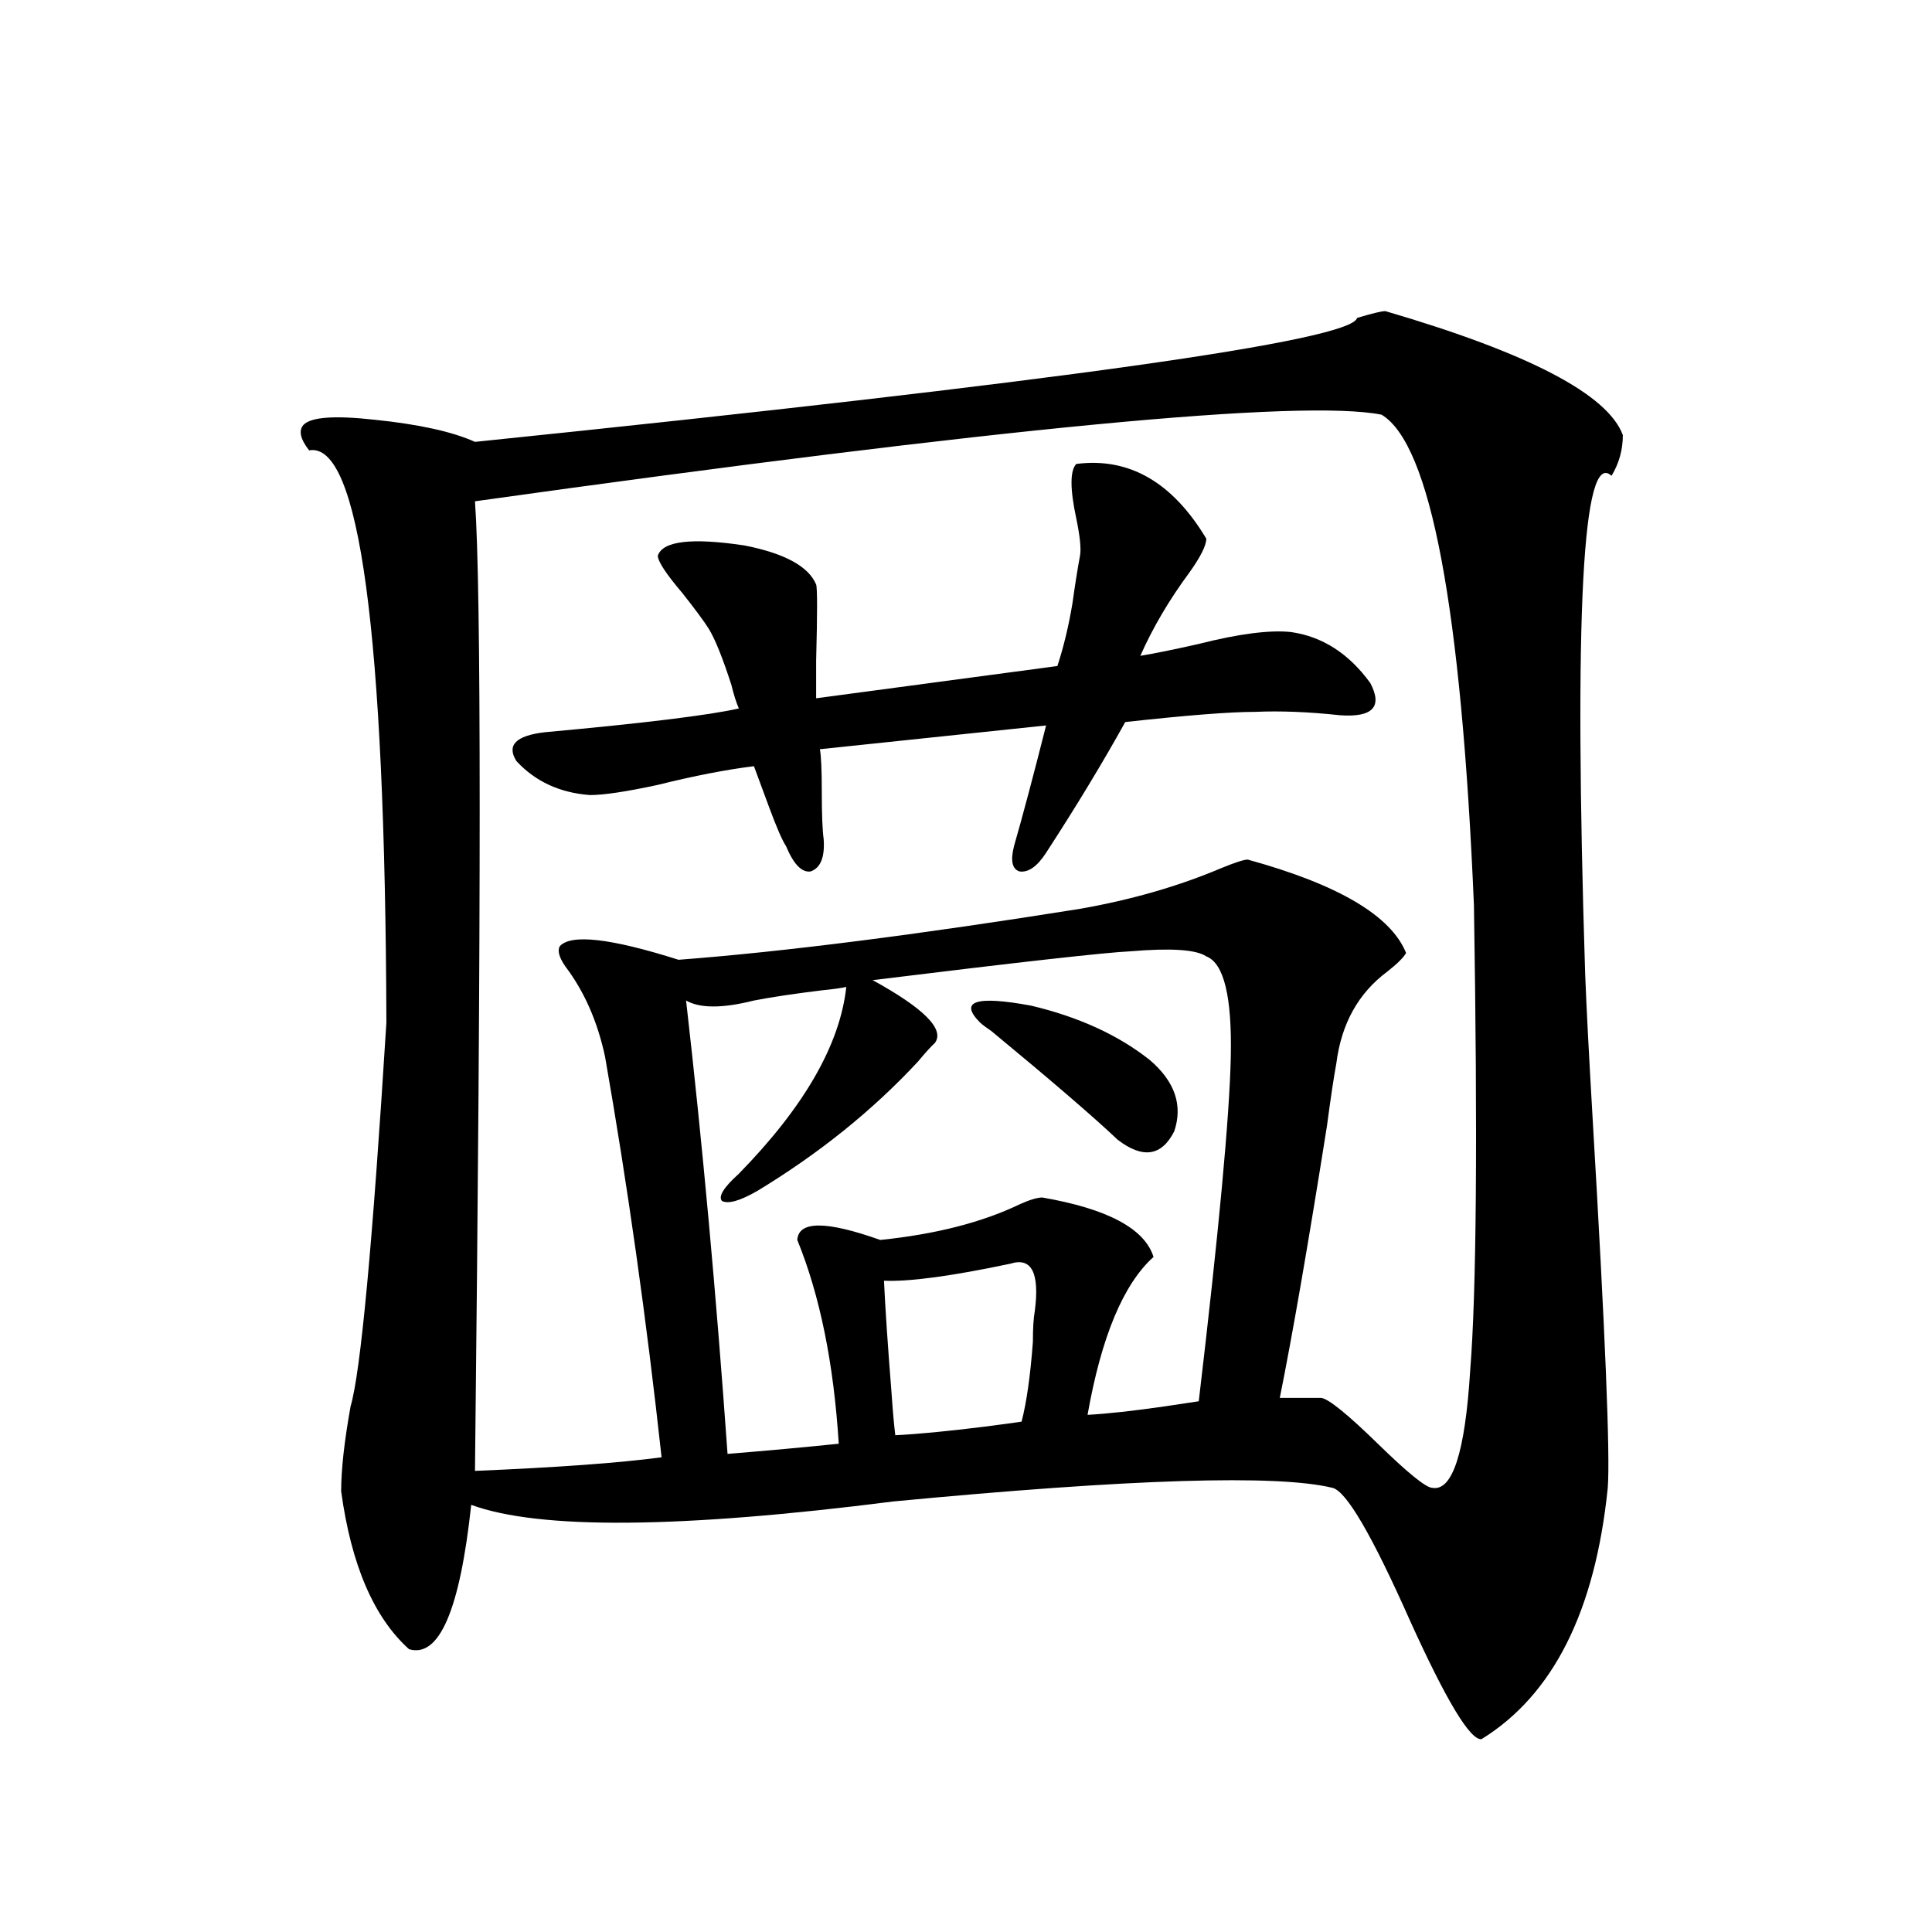<?xml version="1.0" encoding="utf-8"?>
<!-- Generator: Adobe Illustrator 16.0.0, SVG Export Plug-In . SVG Version: 6.00 Build 0)  -->
<!DOCTYPE svg PUBLIC "-//W3C//DTD SVG 1.1//EN" "http://www.w3.org/Graphics/SVG/1.1/DTD/svg11.dtd">
<svg version="1.1" id="图层_1" xmlns="http://www.w3.org/2000/svg" xmlns:xlink="http://www.w3.org/1999/xlink" x="0px" y="0px"
	 width="1000px" height="1000px" viewBox="0 0 1000 1000" enable-background="new 0 0 1000 1000" xml:space="preserve">
<path d="M717.056,161.035c74.145,21.685,115.119,43.066,122.924,64.16c0,7.622-1.951,14.653-5.854,21.094
	c-14.969-14.063-19.512,71.782-13.658,257.52c0.64,17.002,1.951,42.188,3.902,75.586c6.494,110.166,9.1,173.735,7.805,190.723
	c-6.509,63.858-28.292,107.227-65.364,130.078c-5.854,0.577-18.216-19.926-37.072-61.523c-19.512-43.945-32.85-66.797-39.999-68.555
	c-28.627-7.031-104.388-4.683-227.312,7.031c-110.577,14.063-183.41,14.653-218.531,1.758
	c-5.854,54.492-16.585,79.391-32.194,74.707c-18.216-16.41-29.923-43.643-35.121-81.738c0-11.123,1.616-25.776,4.878-43.945
	c5.198-17.578,11.372-83.784,18.536-198.633c-0.656-202.148-13.994-300.874-39.999-296.191c-4.558-5.85-5.533-10.244-2.927-13.184
	c3.902-4.092,16.25-4.971,37.072-2.637c22.759,2.349,39.999,6.152,51.706,11.426c301.776-31.05,453.968-52.432,456.574-64.16
	C710.227,162.217,715.105,161.035,717.056,161.035z M715.105,214.648c-40.975-8.198-197.404,6.743-469.257,44.824
	c3.247,45.127,3.247,212.407,0,501.855c42.27-1.758,74.465-4.092,96.583-7.031c-7.805-71.479-17.561-140.625-29.268-207.422
	c-3.902-18.154-10.731-33.687-20.487-46.582c-3.262-4.683-4.238-8.198-2.927-10.547c5.854-6.44,26.341-4.092,61.462,7.031
	c53.977-4.092,123.244-12.881,207.8-26.367c26.661-4.683,51.051-11.714,73.169-21.094c7.149-2.925,11.707-4.395,13.658-4.395
	c46.828,12.896,74.145,29.004,81.949,48.34c-1.311,2.349-4.558,5.576-9.756,9.668c-14.969,11.138-23.749,26.958-26.341,47.461
	c-1.311,7.031-2.927,17.881-4.878,32.52c-9.756,61.523-17.896,108.408-24.39,140.625h21.463c3.902,0.591,13.658,8.501,29.268,23.73
	c15.609,15.244,25.03,22.852,28.292,22.852c10.396,1.758,16.905-18.457,19.512-60.645c3.247-40.43,3.902-120.698,1.951-240.82
	C756.4,314.556,740.47,229.893,715.105,214.648z M624.375,278.809c0,3.516-2.927,9.38-8.78,17.578
	c-10.411,14.063-18.871,28.428-25.365,43.066c7.149-1.167,17.225-3.213,30.243-6.152c20.807-5.273,36.737-7.319,47.804-6.152
	c16.25,2.349,29.908,11.138,40.975,26.367c6.494,12.305,1.296,17.881-15.609,16.699c-16.265-1.758-30.899-2.334-43.901-1.758
	c-13.018,0-35.456,1.758-67.315,5.273c-11.707,21.094-25.365,43.657-40.975,67.676c-4.558,7.031-9.115,10.259-13.658,9.668
	c-3.902-1.167-4.878-5.562-2.927-13.184c4.543-15.82,10.076-36.611,16.585-62.402l-117.07,12.305
	c0.64,3.516,0.976,10.85,0.976,21.973c0,11.729,0.32,19.927,0.976,24.609c0.64,9.38-1.631,14.941-6.829,16.699
	c-4.558,0.591-8.78-3.804-12.683-13.184c-1.951-2.925-4.878-9.668-8.78-20.215c-3.262-8.789-5.854-15.82-7.805-21.094
	c-14.314,1.758-30.899,4.985-49.755,9.668c-16.265,3.516-27.972,5.273-35.121,5.273c-15.609-1.167-28.292-7.031-38.048-17.578
	c-5.213-8.198-0.335-13.184,14.634-14.941c51.371-4.683,84.876-8.789,100.485-12.305c-1.311-2.925-2.607-7.031-3.902-12.305
	c-4.558-14.063-8.46-23.73-11.707-29.004c-2.607-4.092-7.165-10.244-13.658-18.457c-8.46-9.956-12.683-16.396-12.683-19.336
	c2.591-7.607,17.561-9.365,44.877-5.273c20.807,4.106,33.17,10.85,37.072,20.215c0.64,1.758,0.64,14.941,0,39.551
	c0,9.971,0,16.411,0,19.336l124.875-16.699c3.247-9.956,5.854-20.791,7.805-32.52c1.296-9.365,2.592-17.578,3.902-24.609
	c0.64-3.516,0-9.956-1.951-19.336c-3.262-15.229-3.262-24.609,0-28.125C584.376,236.621,606.815,249.517,624.375,278.809z
	 M539.5,619.824c33.81,5.864,53.002,16.123,57.56,30.762c-15.609,14.063-26.996,41.309-34.146,81.738
	c10.396-0.576,23.734-2.046,39.999-4.395c7.805-1.167,13.658-2.046,17.561-2.637c10.396-87.891,15.929-147.354,16.585-178.418
	c0.64-31.05-3.582-48.34-12.683-51.855c-5.213-3.516-18.216-4.395-39.023-2.637c-13.018,0.591-57.56,5.576-133.655,14.941
	c26.661,14.653,37.392,25.488,32.194,32.52c-1.951,1.758-4.878,4.985-8.78,9.668c-23.414,25.2-51.066,47.461-82.925,66.797
	c-9.116,5.273-15.289,7.031-18.536,5.273c-1.951-2.334,0.976-7.031,8.78-14.063c33.81-34.565,52.346-66.797,55.608-96.68
	c-2.607,0.591-6.829,1.182-12.683,1.758c-14.314,1.758-26.021,3.516-35.121,5.273c-16.265,4.106-27.972,4.106-35.121,0
	c8.445,73.828,15.609,152.051,21.463,234.668c21.463-1.758,40.639-3.516,57.56-5.273c-2.607-41.597-9.756-76.753-21.463-105.469
	c0.64-9.956,14.954-9.956,42.926,0c28.612-2.925,52.682-9.077,72.193-18.457C532.99,621.006,536.893,619.824,539.5,619.824z
	 M457.55,662.891c0.64,14.063,1.951,33.398,3.902,58.008c0.64,9.38,1.296,16.699,1.951,21.973
	c11.707-0.576,26.981-2.046,45.853-4.395c9.1-1.167,15.609-2.046,19.512-2.637c2.592-9.956,4.543-23.73,5.854-41.309
	c0-7.031,0.32-12.305,0.976-15.82c2.592-19.912-1.631-28.125-12.683-24.609C492.336,660.557,470.553,663.481,457.55,662.891z
	 M507.305,529.297c-11.067-11.123-2.287-14.063,26.341-8.789c24.71,5.864,45.197,15.244,61.462,28.125
	c13.003,11.138,17.225,23.442,12.683,36.914c-6.509,12.896-16.265,14.365-29.268,4.395c-12.363-11.714-34.146-30.459-65.364-56.25
	C510.552,531.934,508.601,530.479,507.305,529.297z"/>
</svg>
